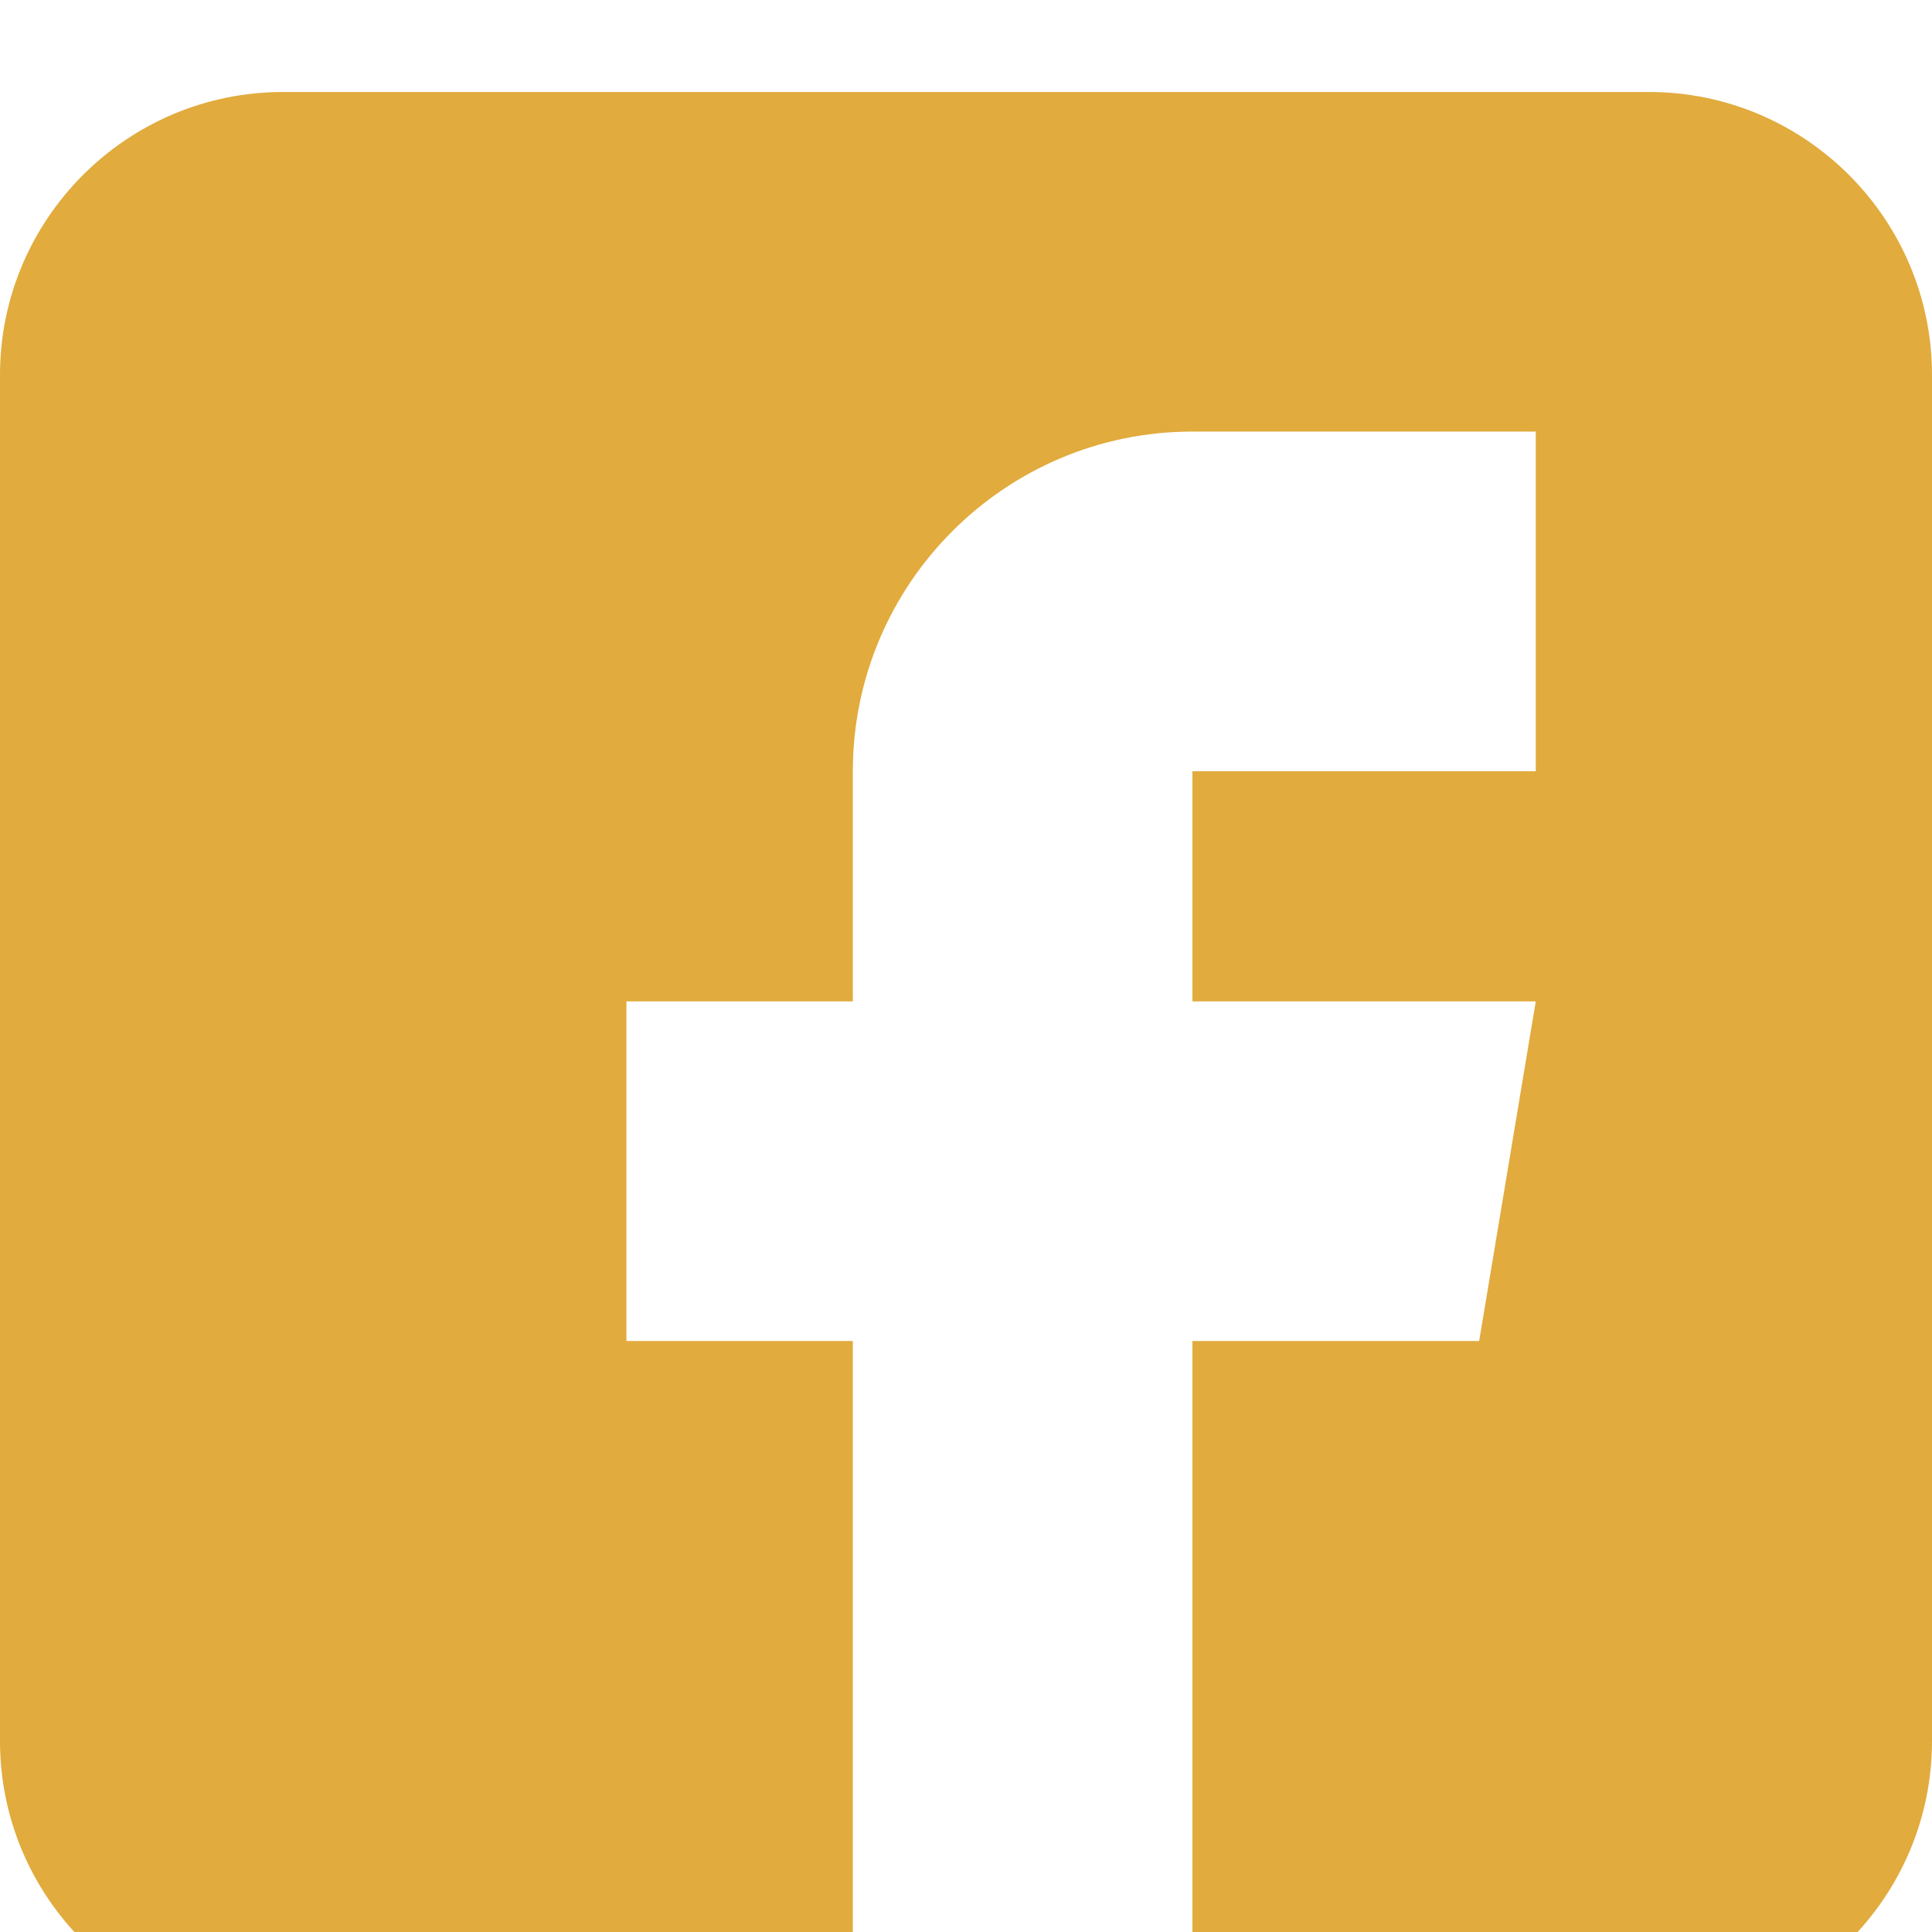 <svg width="21" height="21" viewBox="0 0 21 21" fill="none" xmlns="http://www.w3.org/2000/svg">
<g clip-path="url(#clip0_3274_9661)">
<path d="M17.924 1H3.076C1.38 1 0 2.38 0 4.076V18.924C0 20.62 1.38 22 3.076 22H9.27V14.576H6.809V10.885H9.27V8.383C9.27 6.347 10.925 4.691 12.961 4.691H16.693V8.383H12.961V10.885H16.693L16.078 14.576H12.961V22H17.924C19.62 22 21 20.62 21 18.924V4.076C21 2.38 19.62 1 17.924 1Z" fill="#E1AB3D"/>
</g>
<defs>
<clipPath id="clip0_3274_9661">
<rect width="21" height="21" fill="white"/>
</clipPath>
</defs>
</svg>
